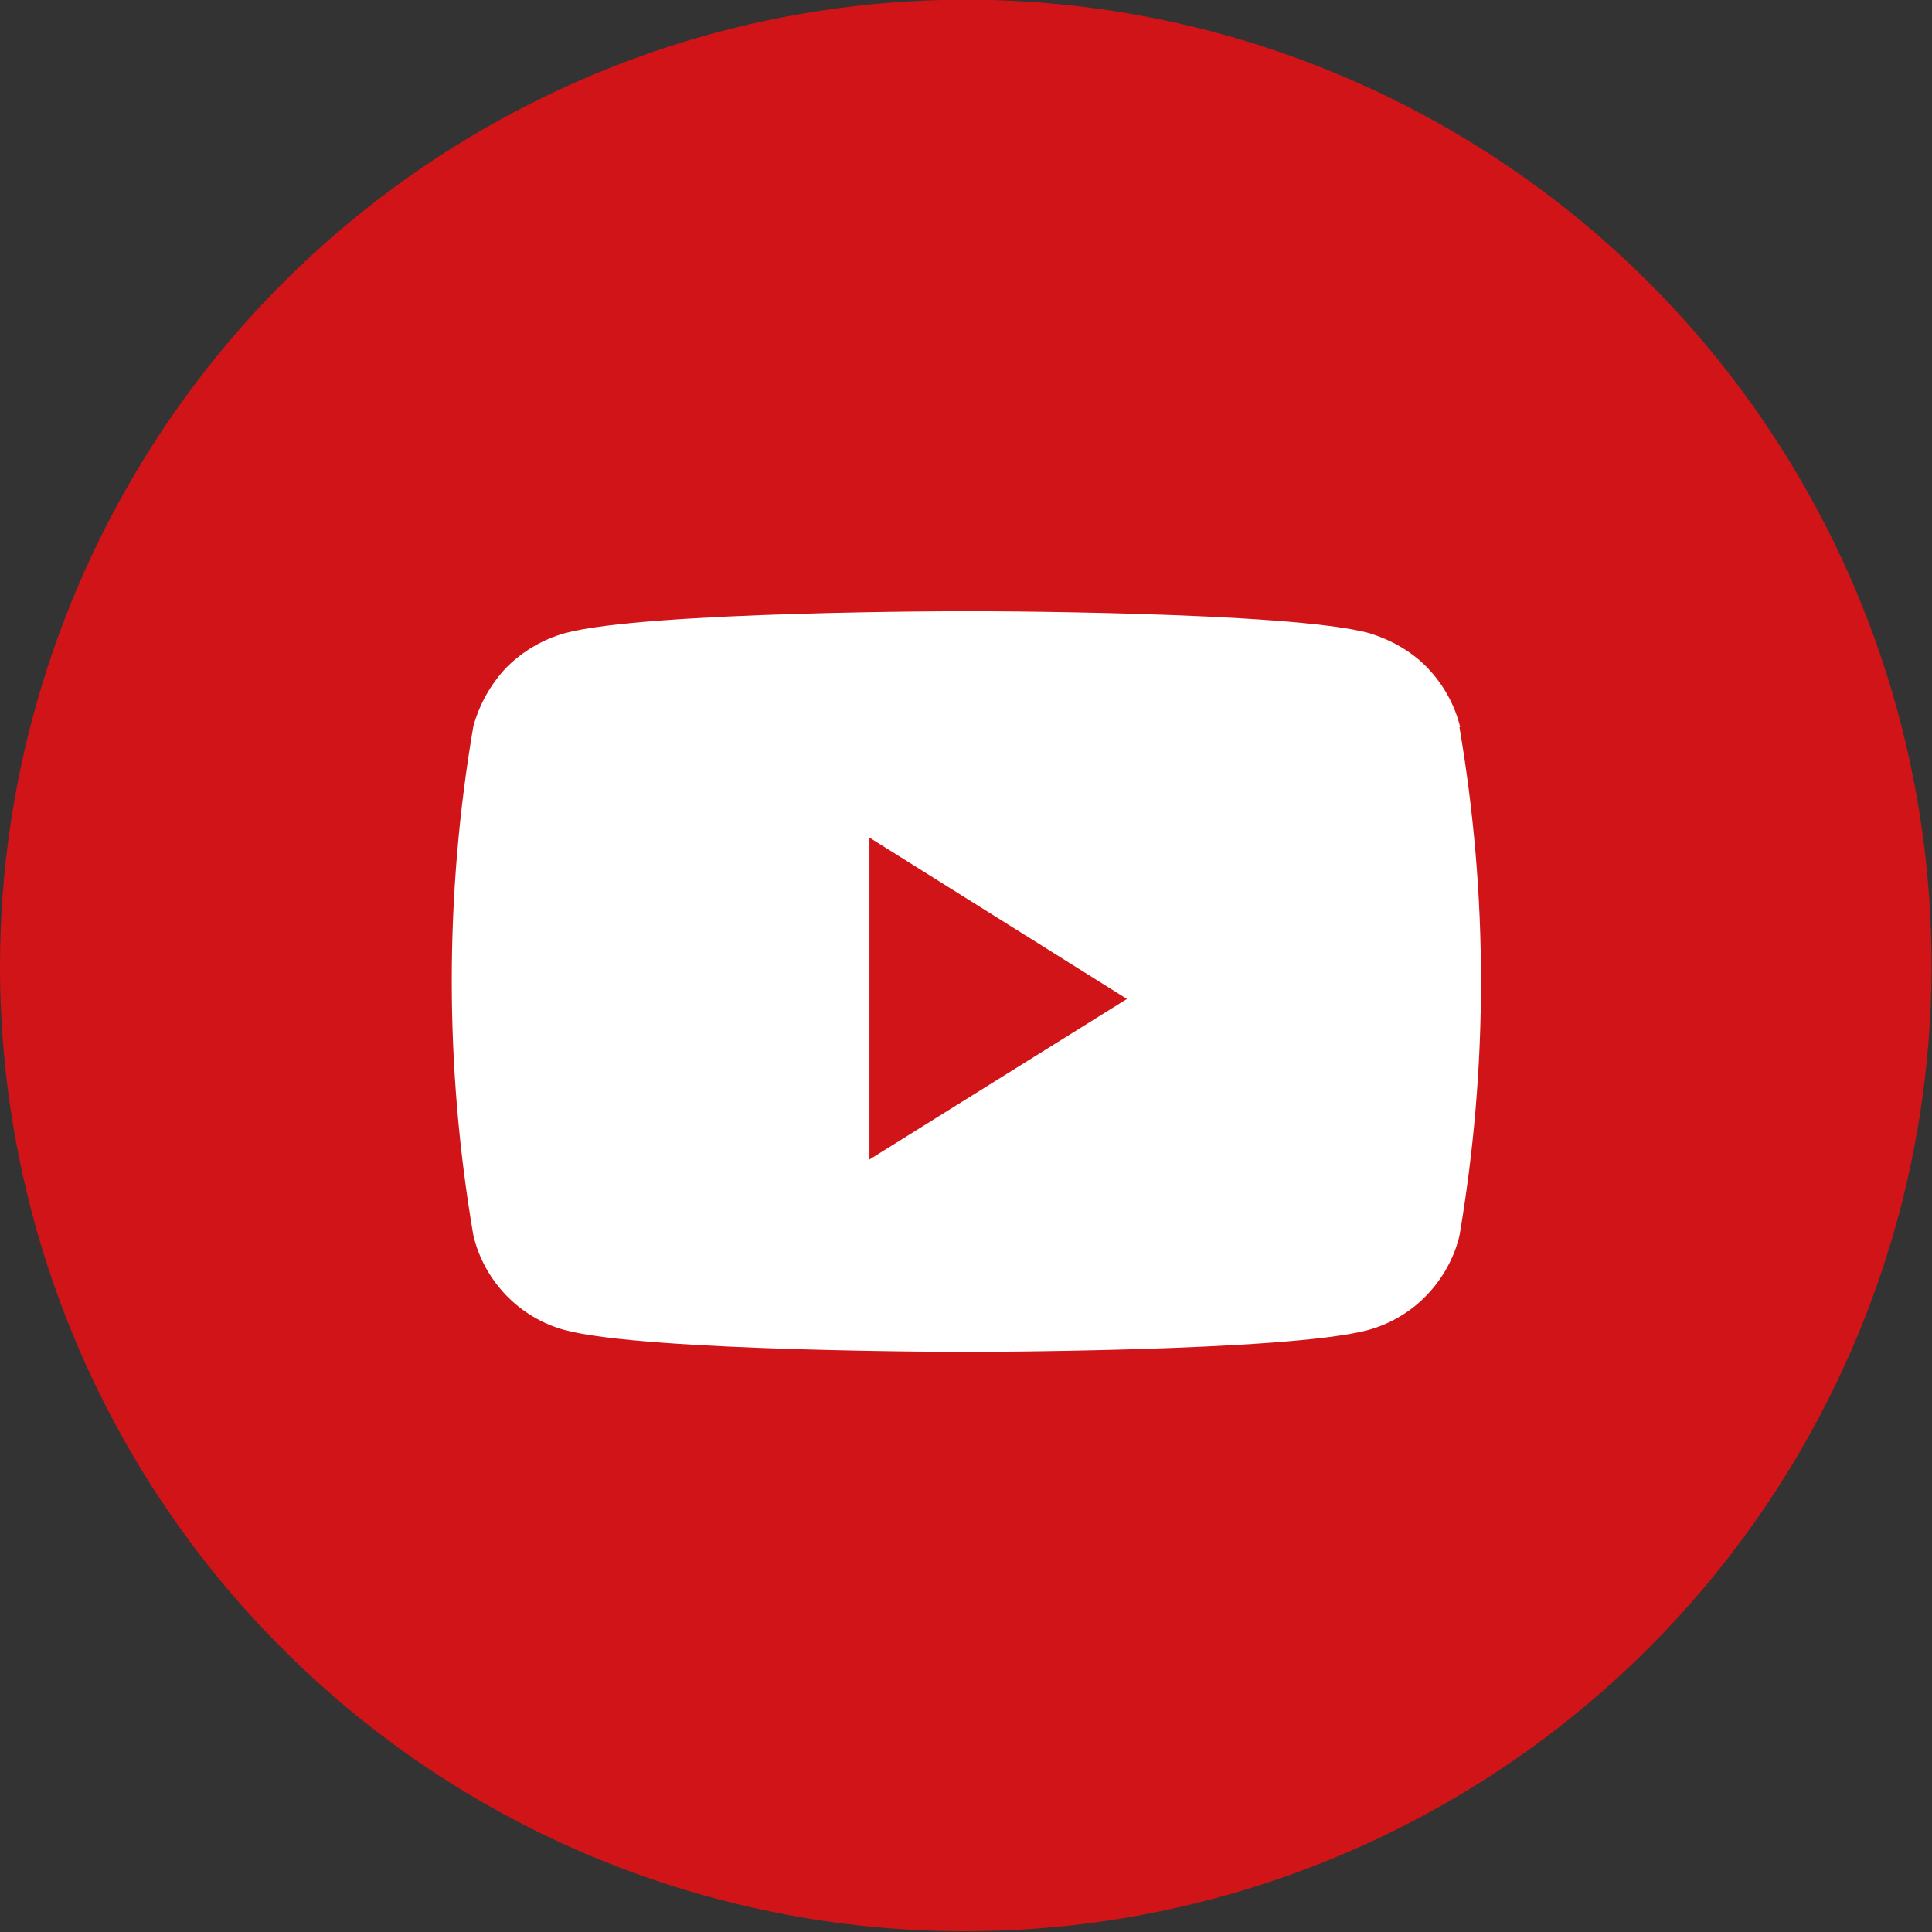 <?xml version="1.0" encoding="utf-8"?>
<!-- Generator: Adobe Illustrator 26.4.1, SVG Export Plug-In . SVG Version: 6.00 Build 0)  -->
<svg version="1.1" id="Слой_1" xmlns="http://www.w3.org/2000/svg" xmlns:xlink="http://www.w3.org/1999/xlink" x="0px" y="0px"
	 viewBox="0 0 255.1 255.1" style="enable-background:new 0 0 255.1 255.1;" xml:space="preserve">
<rect x="0" y="0" width="255.1" height="255.1" fill="#333333" stroke="none"/>
<style type="text/css">
	.st0{fill:#56AADF;}
	.st1{fill:#FFFFFF;}
	.st2{fill:#2B5EA9;}
	.st3{fill:#D11417;}
	.st4{fill-rule:evenodd;clip-rule:evenodd;fill:#12100B;}
	.st5{fill:#F18400;}
	.st6{fill:#FDF0F5;}
	.st7{fill:#13110C;}
	.st8{fill:#1B2949;}
</style>
<g>
	<path class="st3" d="M0,127.6c0-25.2,7.5-49.9,21.5-70.9c14-21,33.9-37.3,57.2-47c23.3-9.7,49-12.2,73.7-7.3s47.5,17.1,65.3,34.9
		c17.8,17.8,30,40.6,34.9,65.3c4.9,24.7,2.4,50.4-7.3,73.7c-9.7,23.3-26,43.2-47,57.2s-45.6,21.5-70.9,21.5
		c-33.8,0-66.3-13.4-90.2-37.4C13.4,193.8,0,161.4,0,127.6z"/>
	<path class="st1" d="M192.8,96c-0.7-2.9-2.2-5.6-4.3-7.8c-2.1-2.2-4.8-3.7-7.7-4.6c-10.6-2.9-53.1-2.9-53.1-2.9s-42.5,0-53.1,2.9
		c-2.9,0.8-5.6,2.4-7.7,4.5c-2.1,2.2-3.6,4.9-4.4,7.8c-3.8,22.2-3.8,45,0,67.2c0.7,3,2.2,5.7,4.3,7.9c2.1,2.2,4.8,3.8,7.7,4.6
		c10.6,2.9,53.1,2.9,53.1,2.9s42.5,0,53.1-2.9c2.9-0.8,5.6-2.4,7.7-4.6c2.1-2.2,3.6-4.9,4.3-7.8c3.8-22.3,3.8-45,0-67.2"/>
	<path class="st3" d="M114.8,153.1v-42.5l34,21.3L114.8,153.1z"/>
</g>
</svg>

